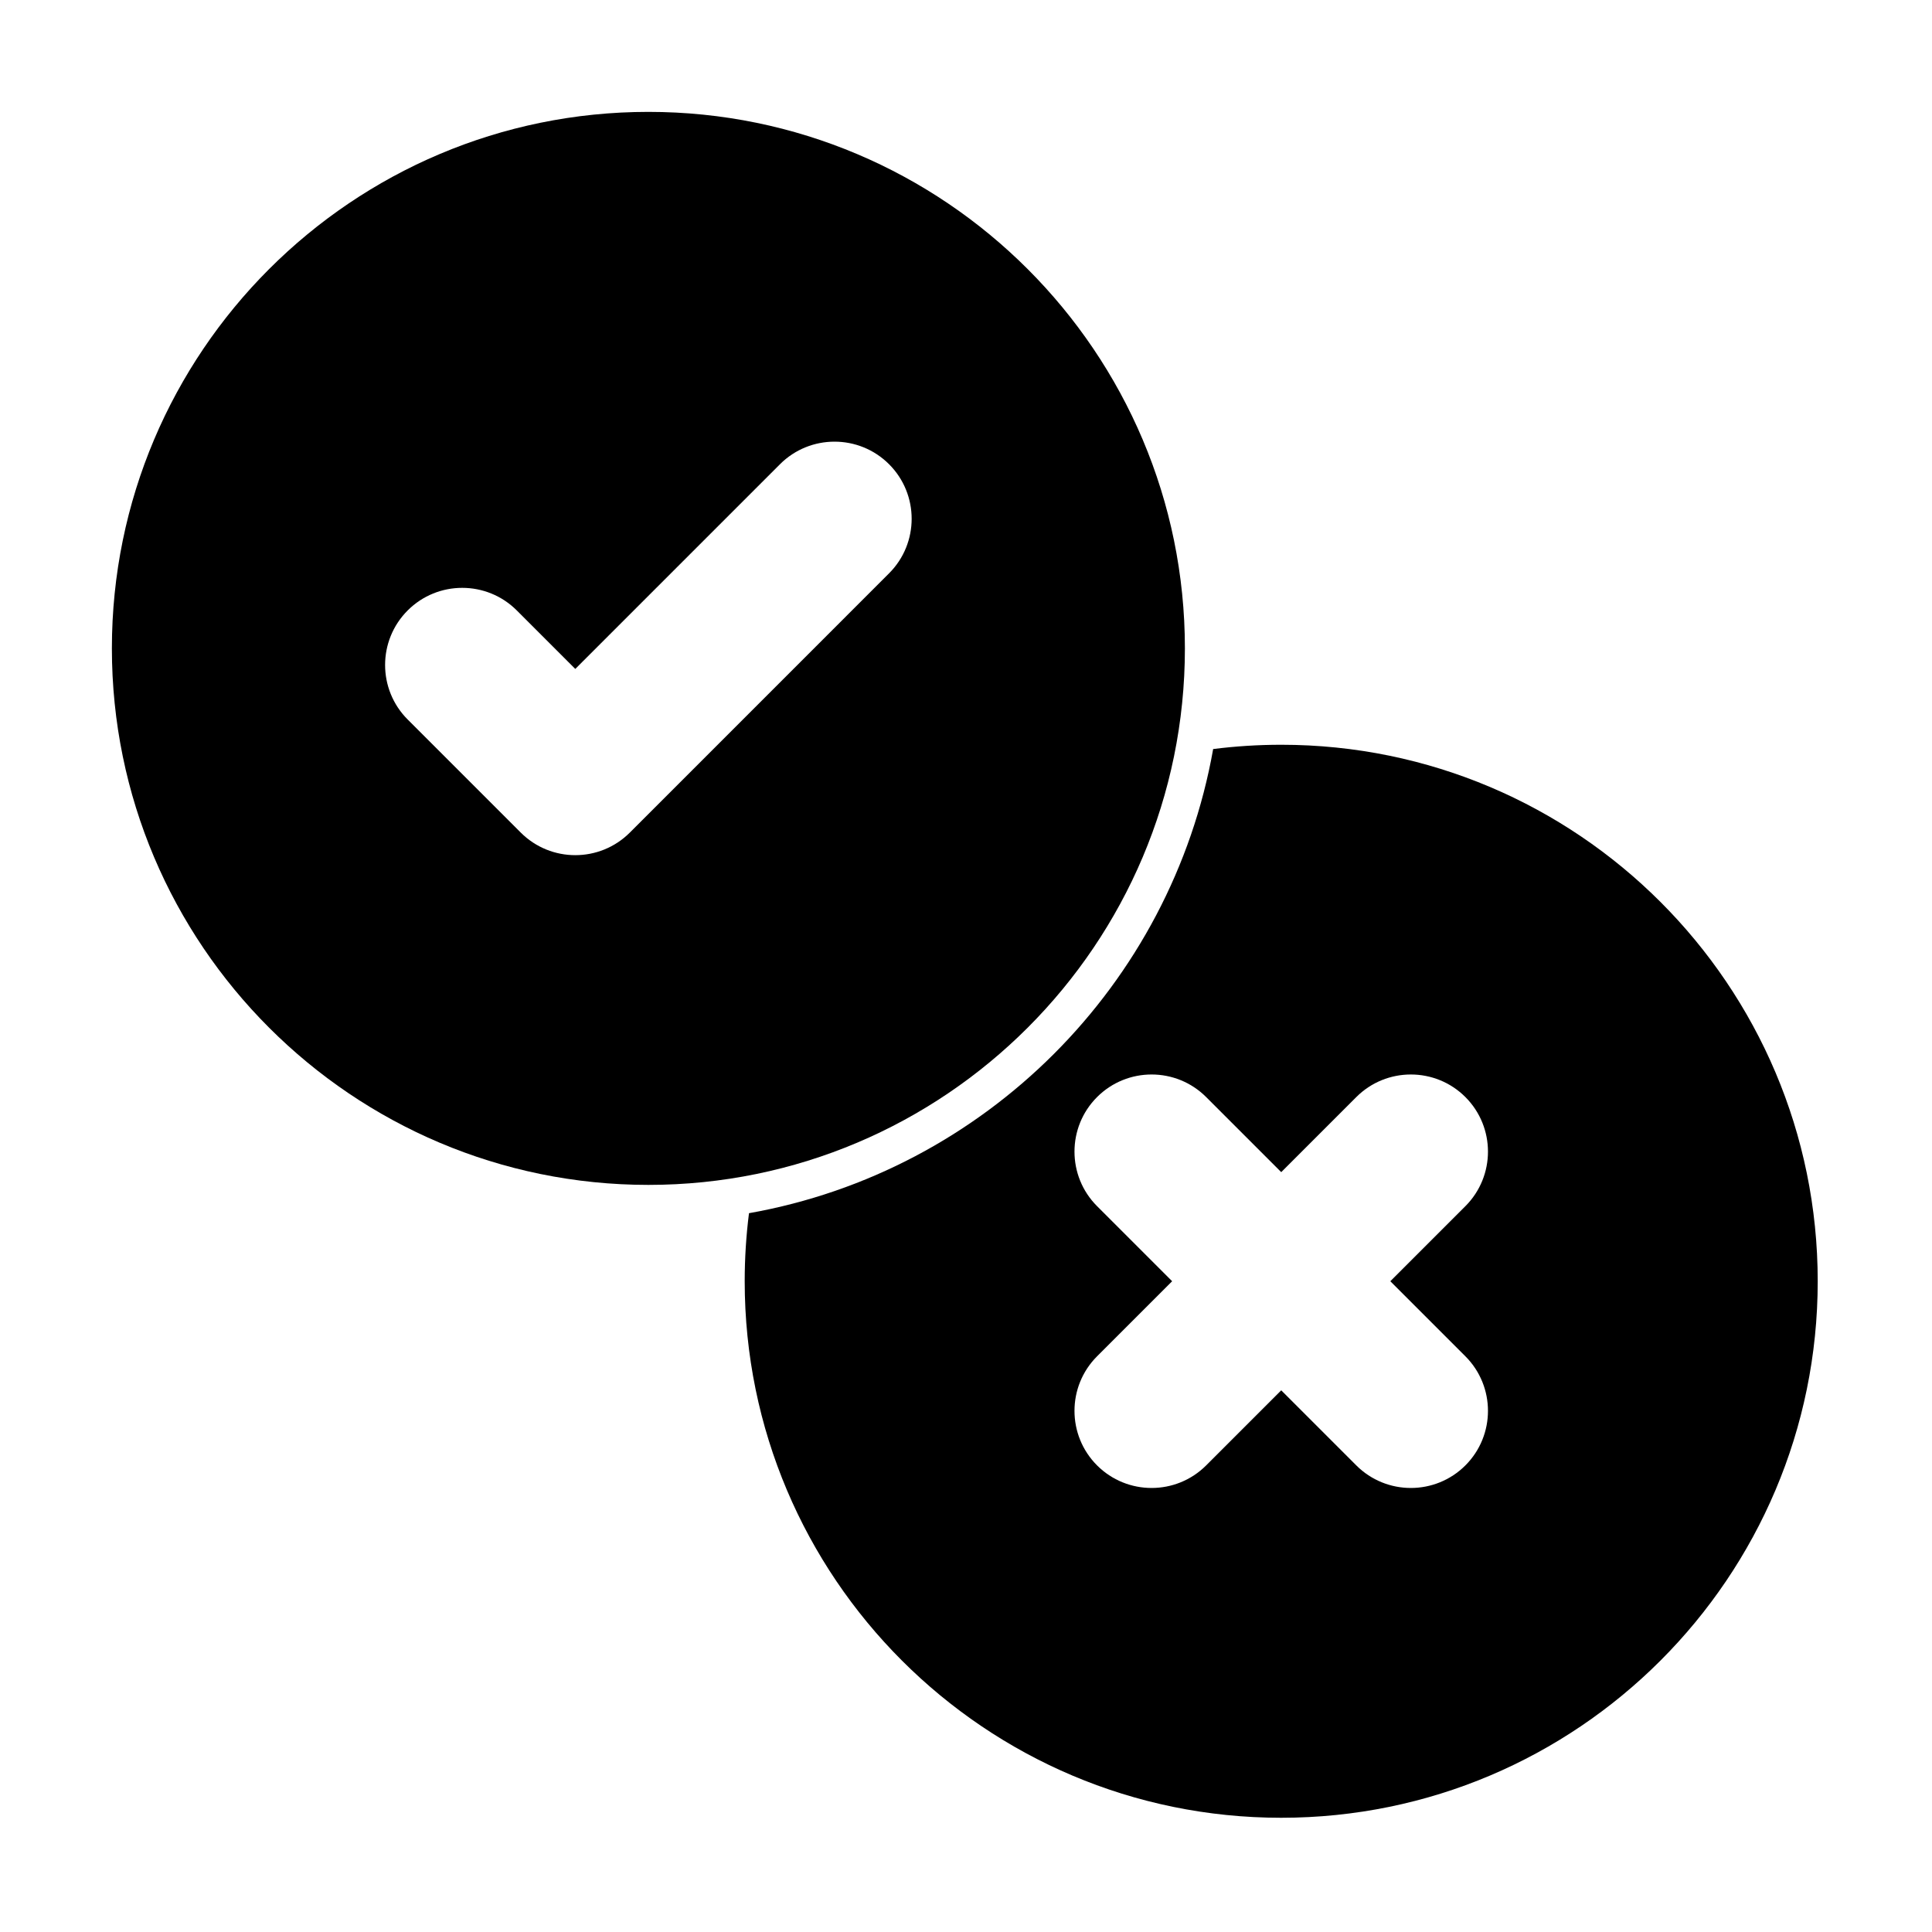 <?xml version="1.0" encoding="UTF-8"?>
<!-- Uploaded to: SVG Find, www.svgrepo.com, Generator: SVG Find Mixer Tools -->
<svg fill="#000000" width="800px" height="800px" version="1.1" viewBox="144 144 512 512" xmlns="http://www.w3.org/2000/svg">
 <g fill-rule="evenodd">
  <path d="m315.83 173.65c-78.473 0-142.18 63.707-142.18 142.18 0 78.473 63.707 142.18 142.18 142.18 78.473 0 142.18-63.707 142.18-142.18 0-78.473-63.707-142.18-142.18-142.18zm-63.785 161.03 29.957 29.961c7.984 7.981 20.93 7.981 28.91 0l68.699-68.703c7.981-7.977 7.981-20.934 0-28.91-7.977-7.977-20.934-7.977-28.91 0l-54.246 54.246-15.504-15.504c-7.977-7.977-20.934-7.977-28.91 0-7.981 7.977-7.981 20.934 0 28.91z"/>
  <path d="m465.5 342.5c-11.086 62.543-60.469 111.93-123.01 123.01-0.75 5.906-1.137 11.926-1.137 18.039 0 78.473 63.711 142.18 142.18 142.18 78.473 0 142.18-63.711 142.18-142.18 0-78.473-63.711-142.18-142.18-142.18-6.109 0-12.129 0.387-18.039 1.137zm18.039 112.13-19.895-19.895c-7.977-7.977-20.934-7.977-28.91 0-7.977 7.977-7.977 20.934 0 28.91l19.895 19.895-19.895 19.895c-7.977 7.977-7.977 20.934 0 28.91 7.977 7.977 20.934 7.977 28.91 0l19.895-19.895 19.895 19.895c7.977 7.977 20.934 7.977 28.91 0 7.977-7.977 7.977-20.934 0-28.91l-19.895-19.895 19.895-19.895c7.977-7.977 7.977-20.934 0-28.91-7.977-7.977-20.934-7.977-28.91 0z"/>
 </g>
</svg>